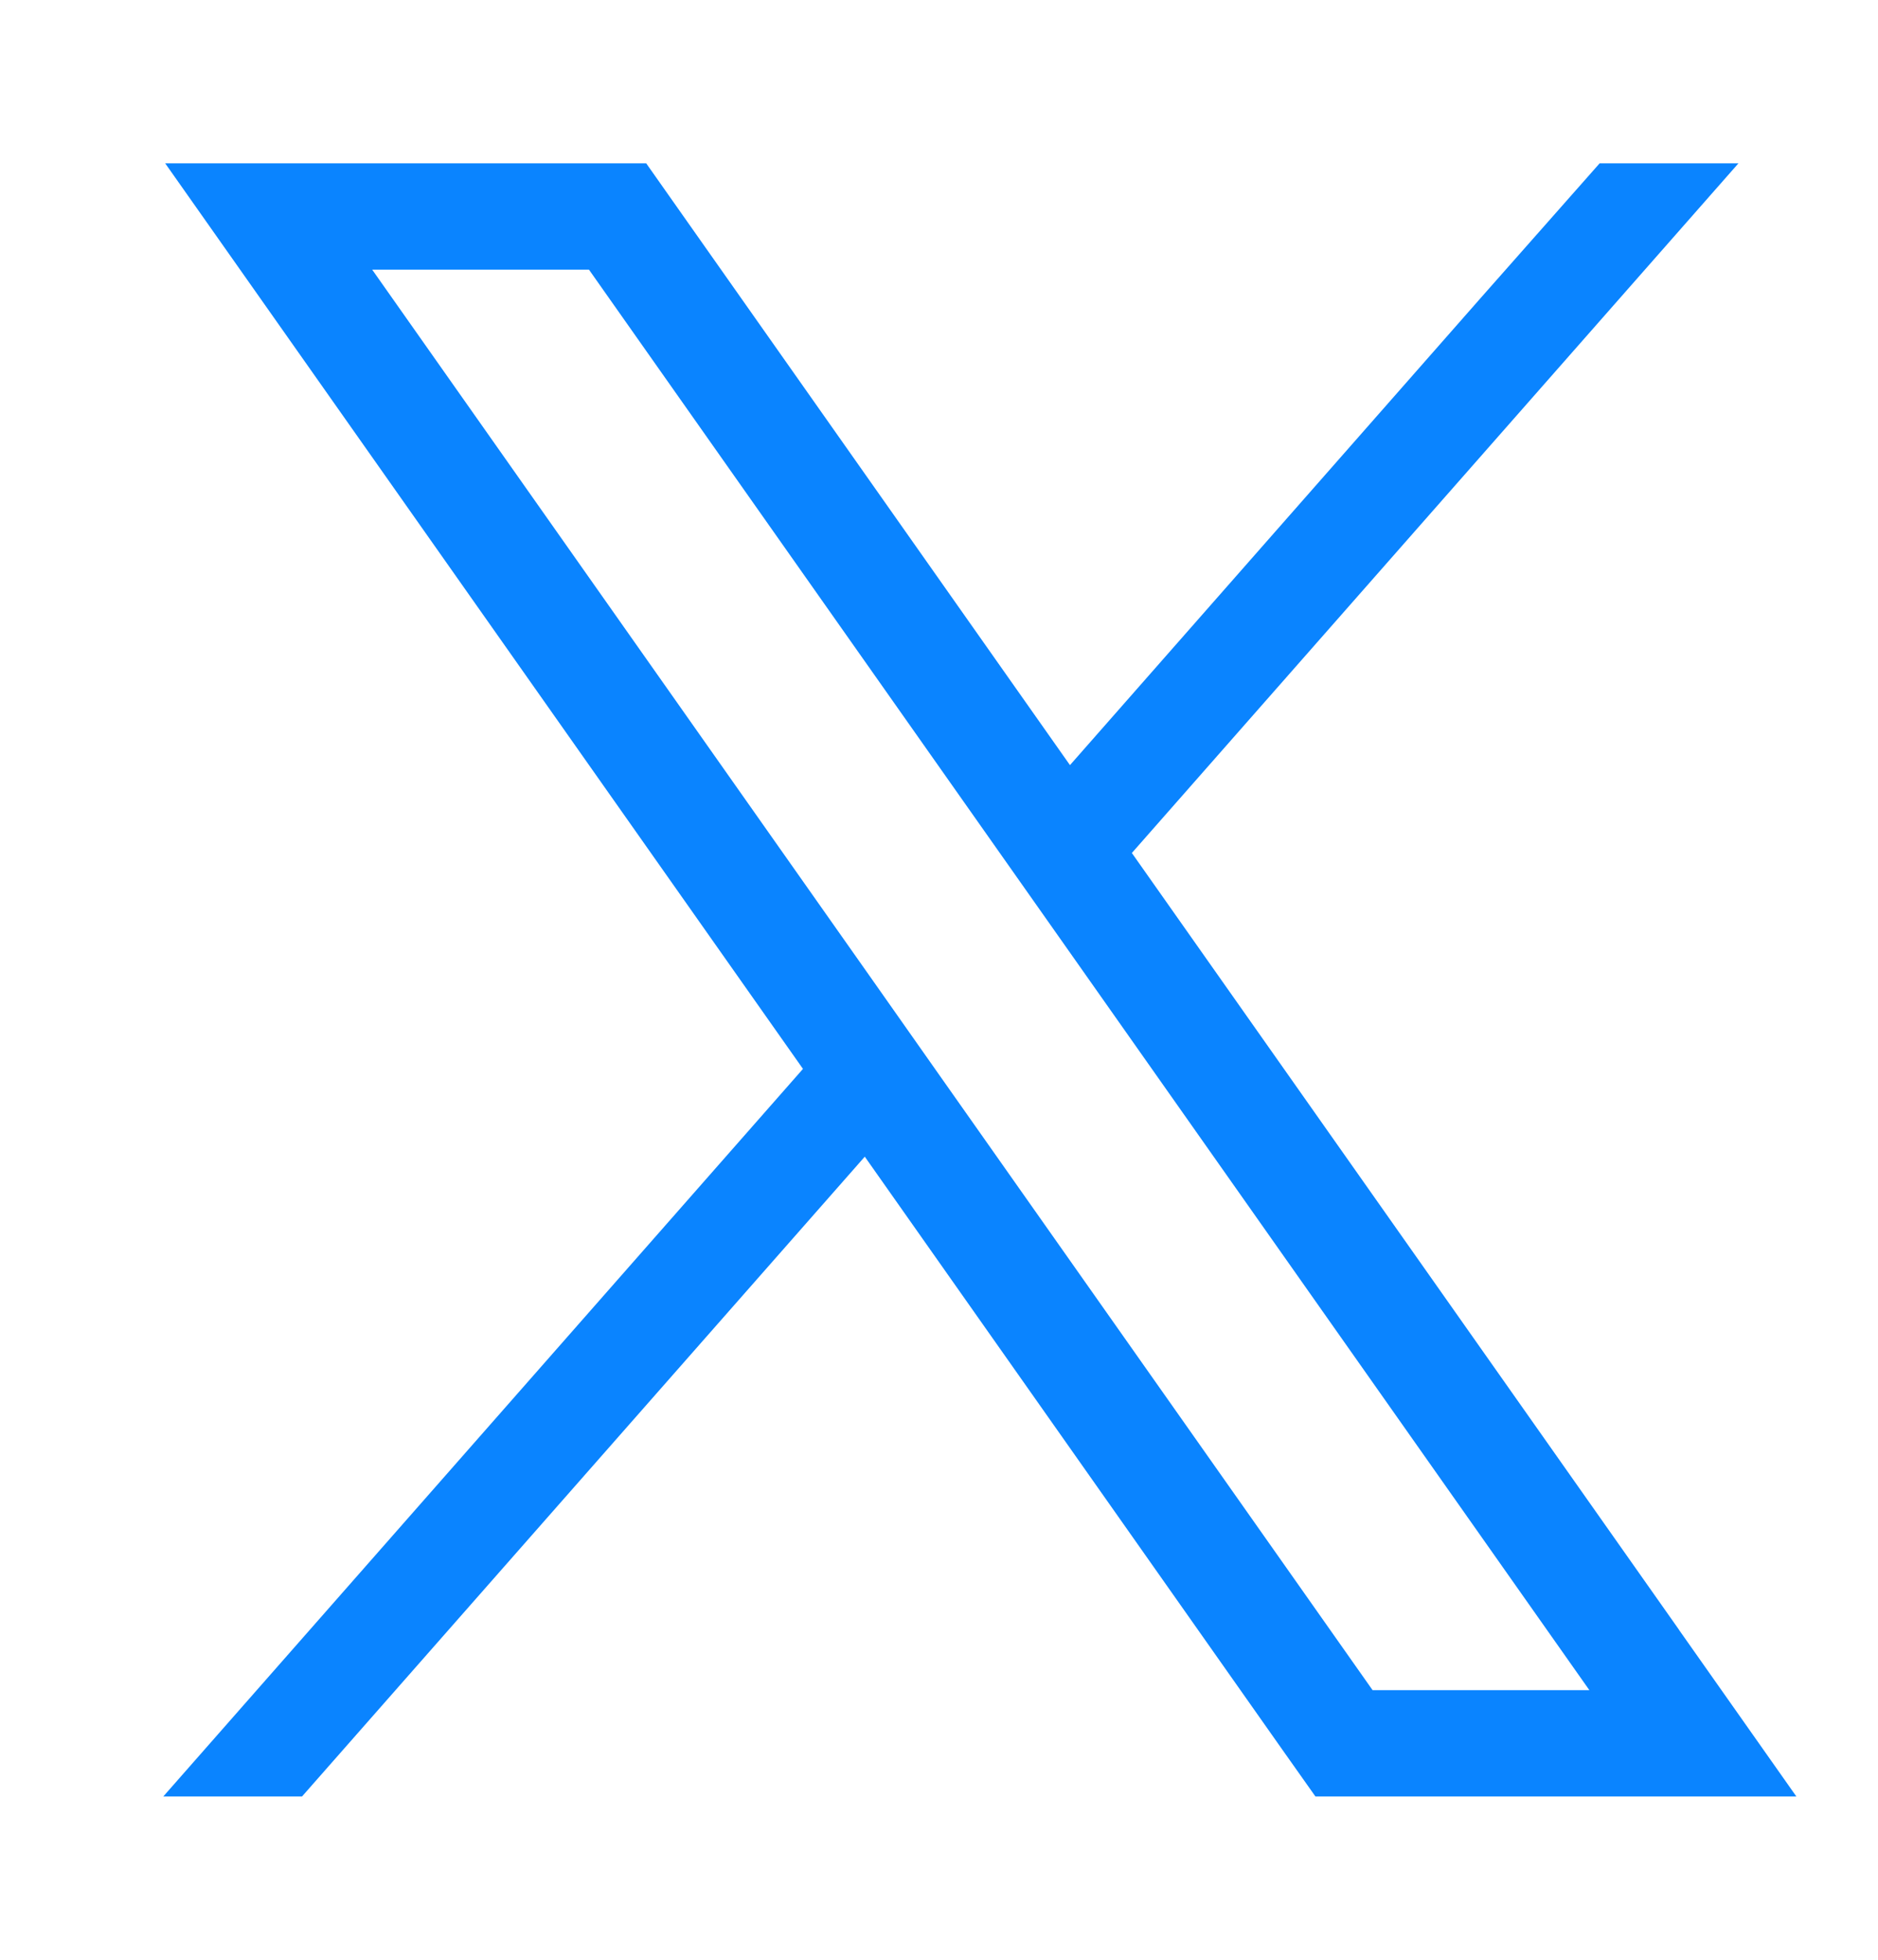 <svg width="23" height="24" viewBox="0 0 23 24" fill="none" xmlns="http://www.w3.org/2000/svg">
<g clip-path="url(#clip0_854_1145)">
<path d="M20.564 19.96L13.862 10.446L21.291 2H19.591L18.137 3.646L13.104 9.37L8.311 2.564L7.914 2H2.023L3.46 4.04L9.834 13.09L2 22H3.699L10.591 14.165L15.712 21.437L16.11 22H22L20.563 19.96H20.564ZM16.81 20.698L11.489 13.144L10.732 12.068L4.558 3.302H7.213L12.206 10.391L12.964 11.467L19.465 20.698H16.81V20.698Z" fill="#0A84FF"/>
</g>
<defs>
<clipPath id="clip0_854_1145">
<rect width="20" height="20" fill="white" transform="translate(2 2)"/>
</clipPath>
</defs>
</svg>
